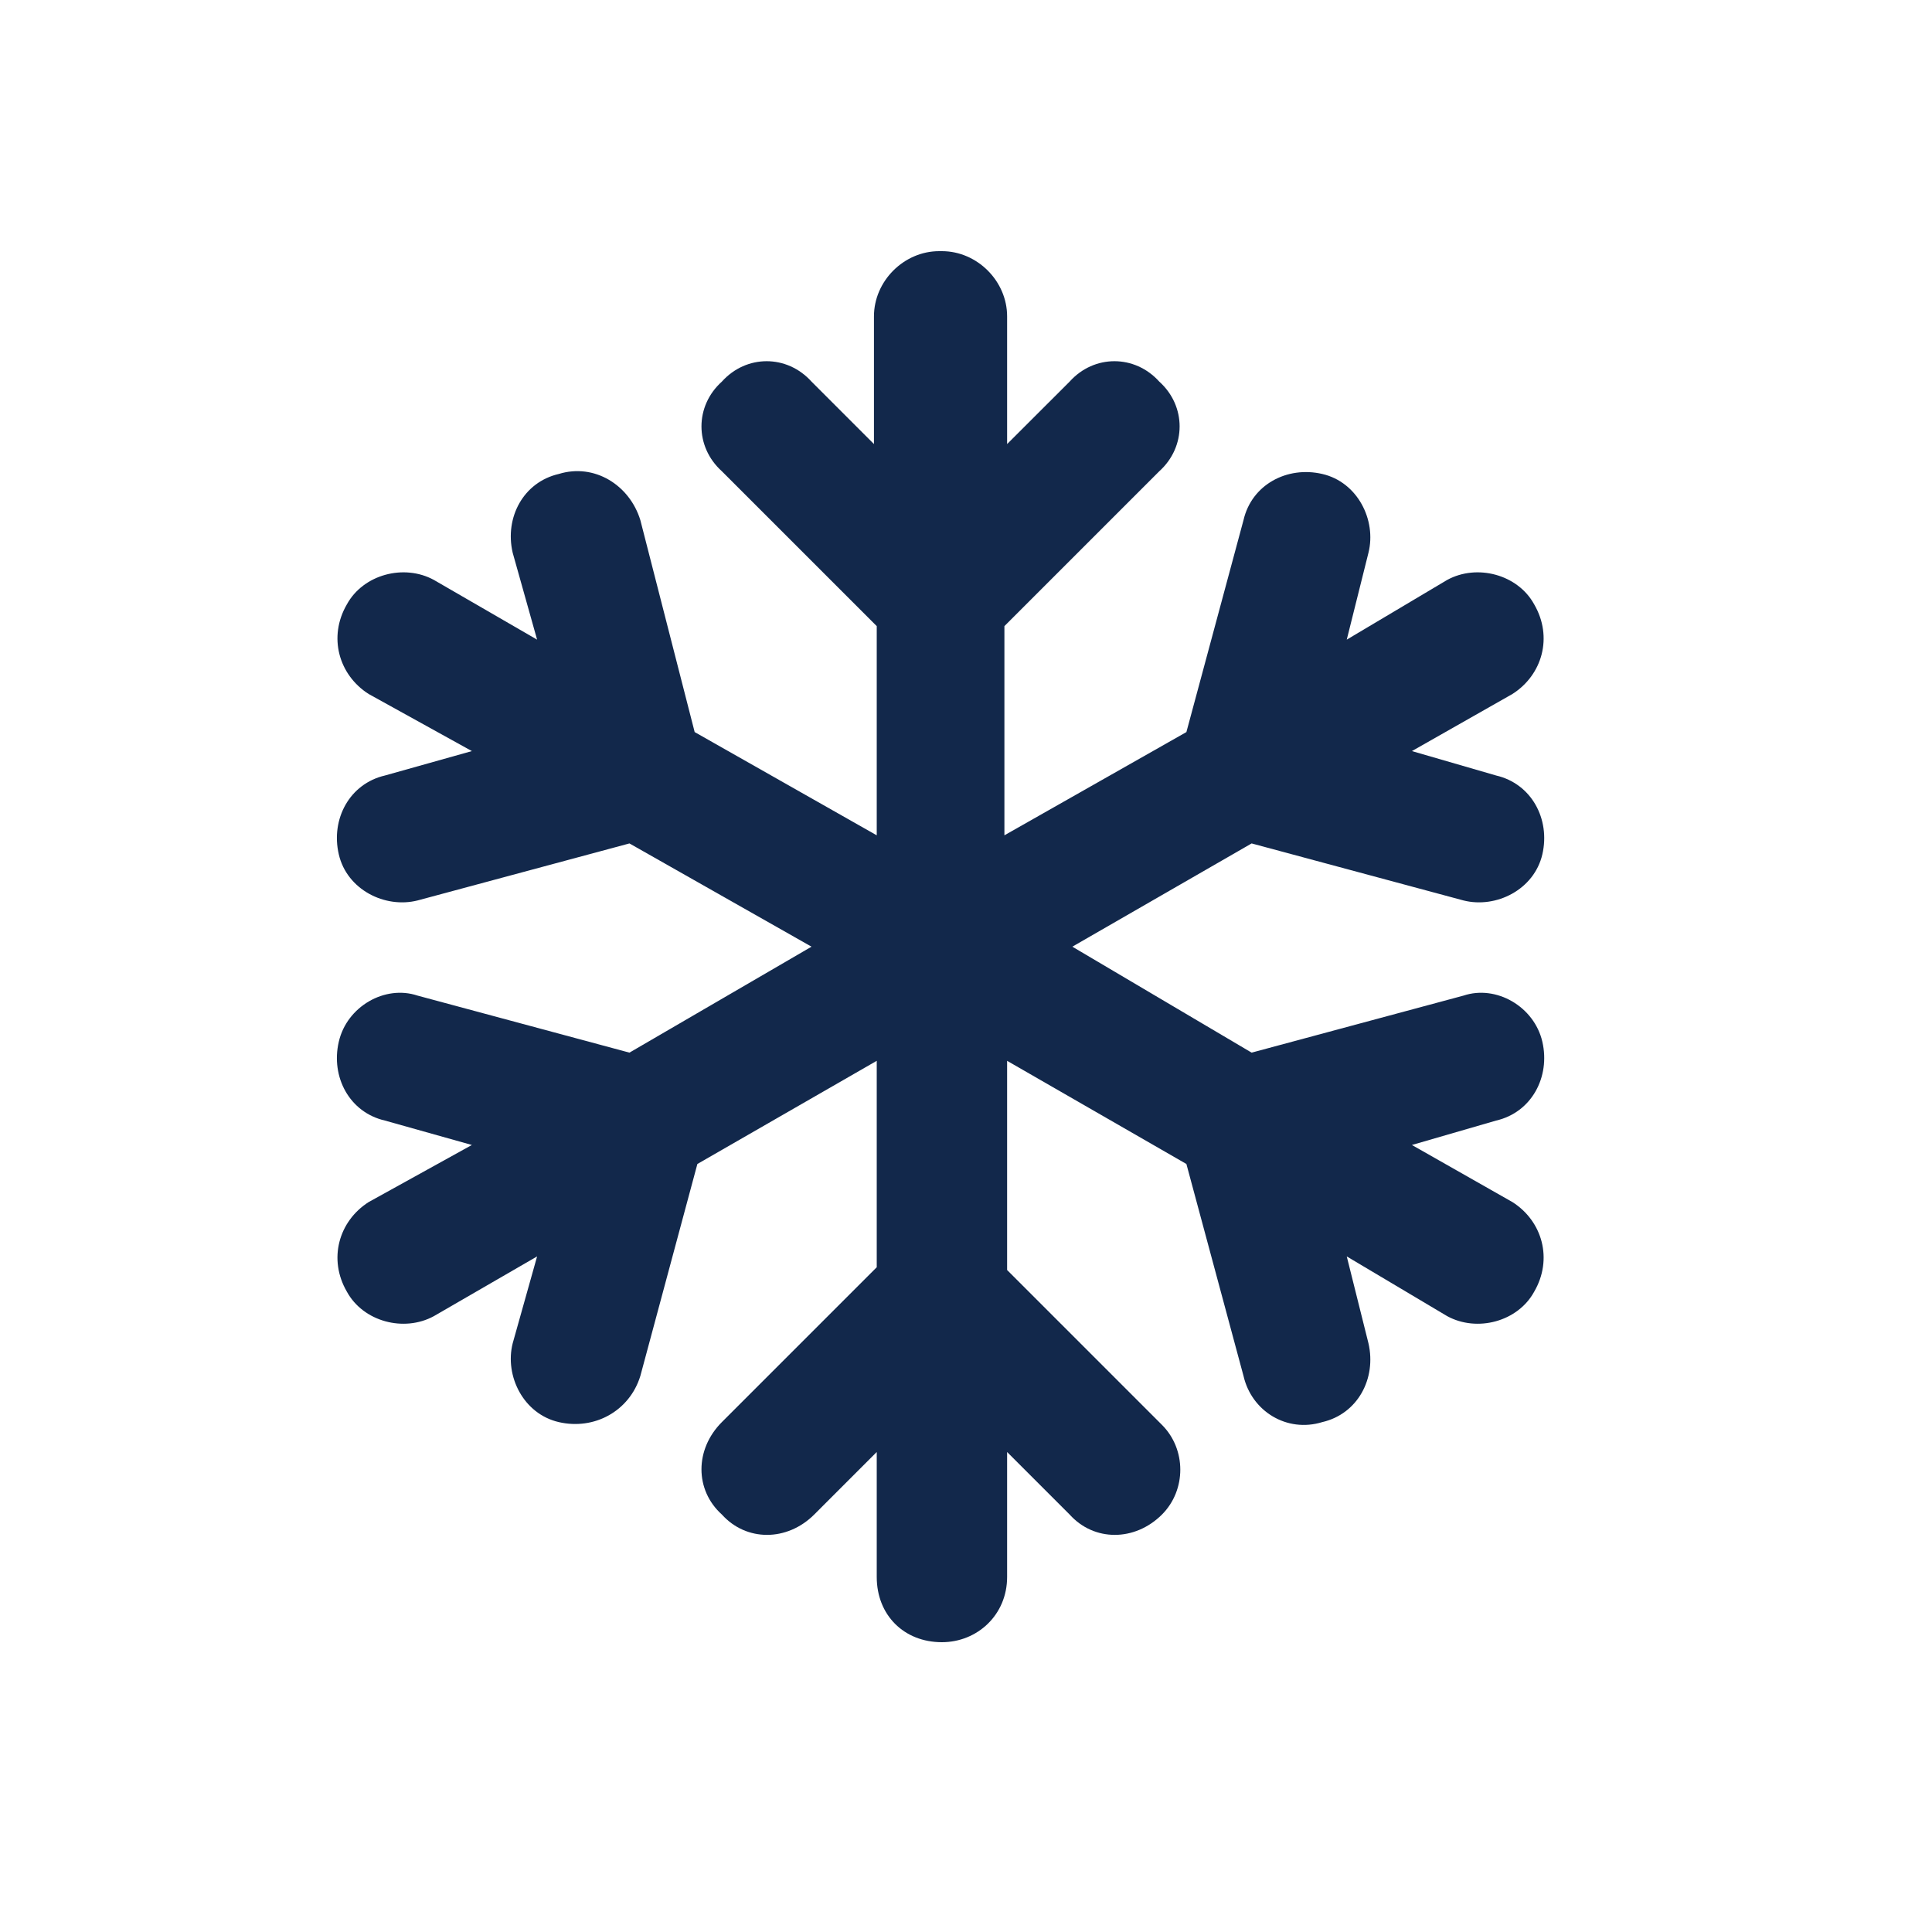 <?xml version="1.0" encoding="UTF-8"?>
<svg xmlns="http://www.w3.org/2000/svg" width="25" height="25" viewBox="0 0 25 25" fill="none">
  <path d="M12.188 3.25C12.645 3.25 13.032 3.637 13.032 4.094V5.746L13.841 4.938C14.157 4.586 14.684 4.586 15.001 4.938C15.352 5.254 15.352 5.781 15.001 6.098L12.997 8.102V10.809L15.352 9.473L16.091 6.73C16.196 6.273 16.653 6.027 17.11 6.133C17.567 6.238 17.813 6.73 17.708 7.152L17.427 8.277L18.727 7.504C19.114 7.293 19.641 7.434 19.852 7.82C20.098 8.242 19.958 8.734 19.571 8.98L18.27 9.719L19.36 10.035C19.817 10.141 20.063 10.598 19.958 11.055C19.852 11.512 19.36 11.758 18.938 11.652L16.196 10.914L13.876 12.25L16.196 13.621L18.938 12.883C19.36 12.742 19.852 13.023 19.958 13.48C20.063 13.938 19.817 14.395 19.36 14.5L18.27 14.816L19.571 15.555C19.958 15.801 20.098 16.293 19.852 16.715C19.641 17.102 19.114 17.242 18.727 17.031L17.427 16.258L17.708 17.383C17.813 17.84 17.567 18.297 17.11 18.402C16.653 18.543 16.196 18.262 16.091 17.805L15.352 15.062L13.032 13.727V16.434L15.036 18.438C15.352 18.754 15.352 19.281 15.036 19.598C14.684 19.949 14.157 19.949 13.841 19.598L13.032 18.789V20.406C13.032 20.898 12.645 21.25 12.188 21.25C11.696 21.25 11.345 20.898 11.345 20.406V18.789L10.536 19.598C10.184 19.949 9.657 19.949 9.341 19.598C8.989 19.281 8.989 18.754 9.341 18.402L11.345 16.398V13.727L9.024 15.062L8.286 17.805C8.145 18.262 7.688 18.508 7.231 18.402C6.774 18.297 6.528 17.805 6.634 17.383L6.95 16.258L5.614 17.031C5.227 17.242 4.7 17.102 4.489 16.715C4.243 16.293 4.384 15.801 4.77 15.555L6.106 14.816L4.981 14.5C4.524 14.395 4.278 13.938 4.384 13.48C4.489 13.023 4.981 12.742 5.403 12.883L8.145 13.621L10.501 12.25L8.145 10.914L5.403 11.652C4.981 11.758 4.489 11.512 4.384 11.055C4.278 10.598 4.524 10.141 4.981 10.035L6.106 9.719L4.77 8.98C4.384 8.734 4.243 8.242 4.489 7.82C4.7 7.434 5.227 7.293 5.614 7.504L6.95 8.277L6.634 7.152C6.528 6.695 6.774 6.238 7.231 6.133C7.688 5.992 8.145 6.273 8.286 6.73L8.989 9.473L11.345 10.809V8.102L9.341 6.098C8.989 5.781 8.989 5.254 9.341 4.938C9.657 4.586 10.184 4.586 10.501 4.938L11.309 5.746V4.094C11.309 3.637 11.696 3.25 12.153 3.25H12.188Z" fill="#12284B"></path>
</svg>
